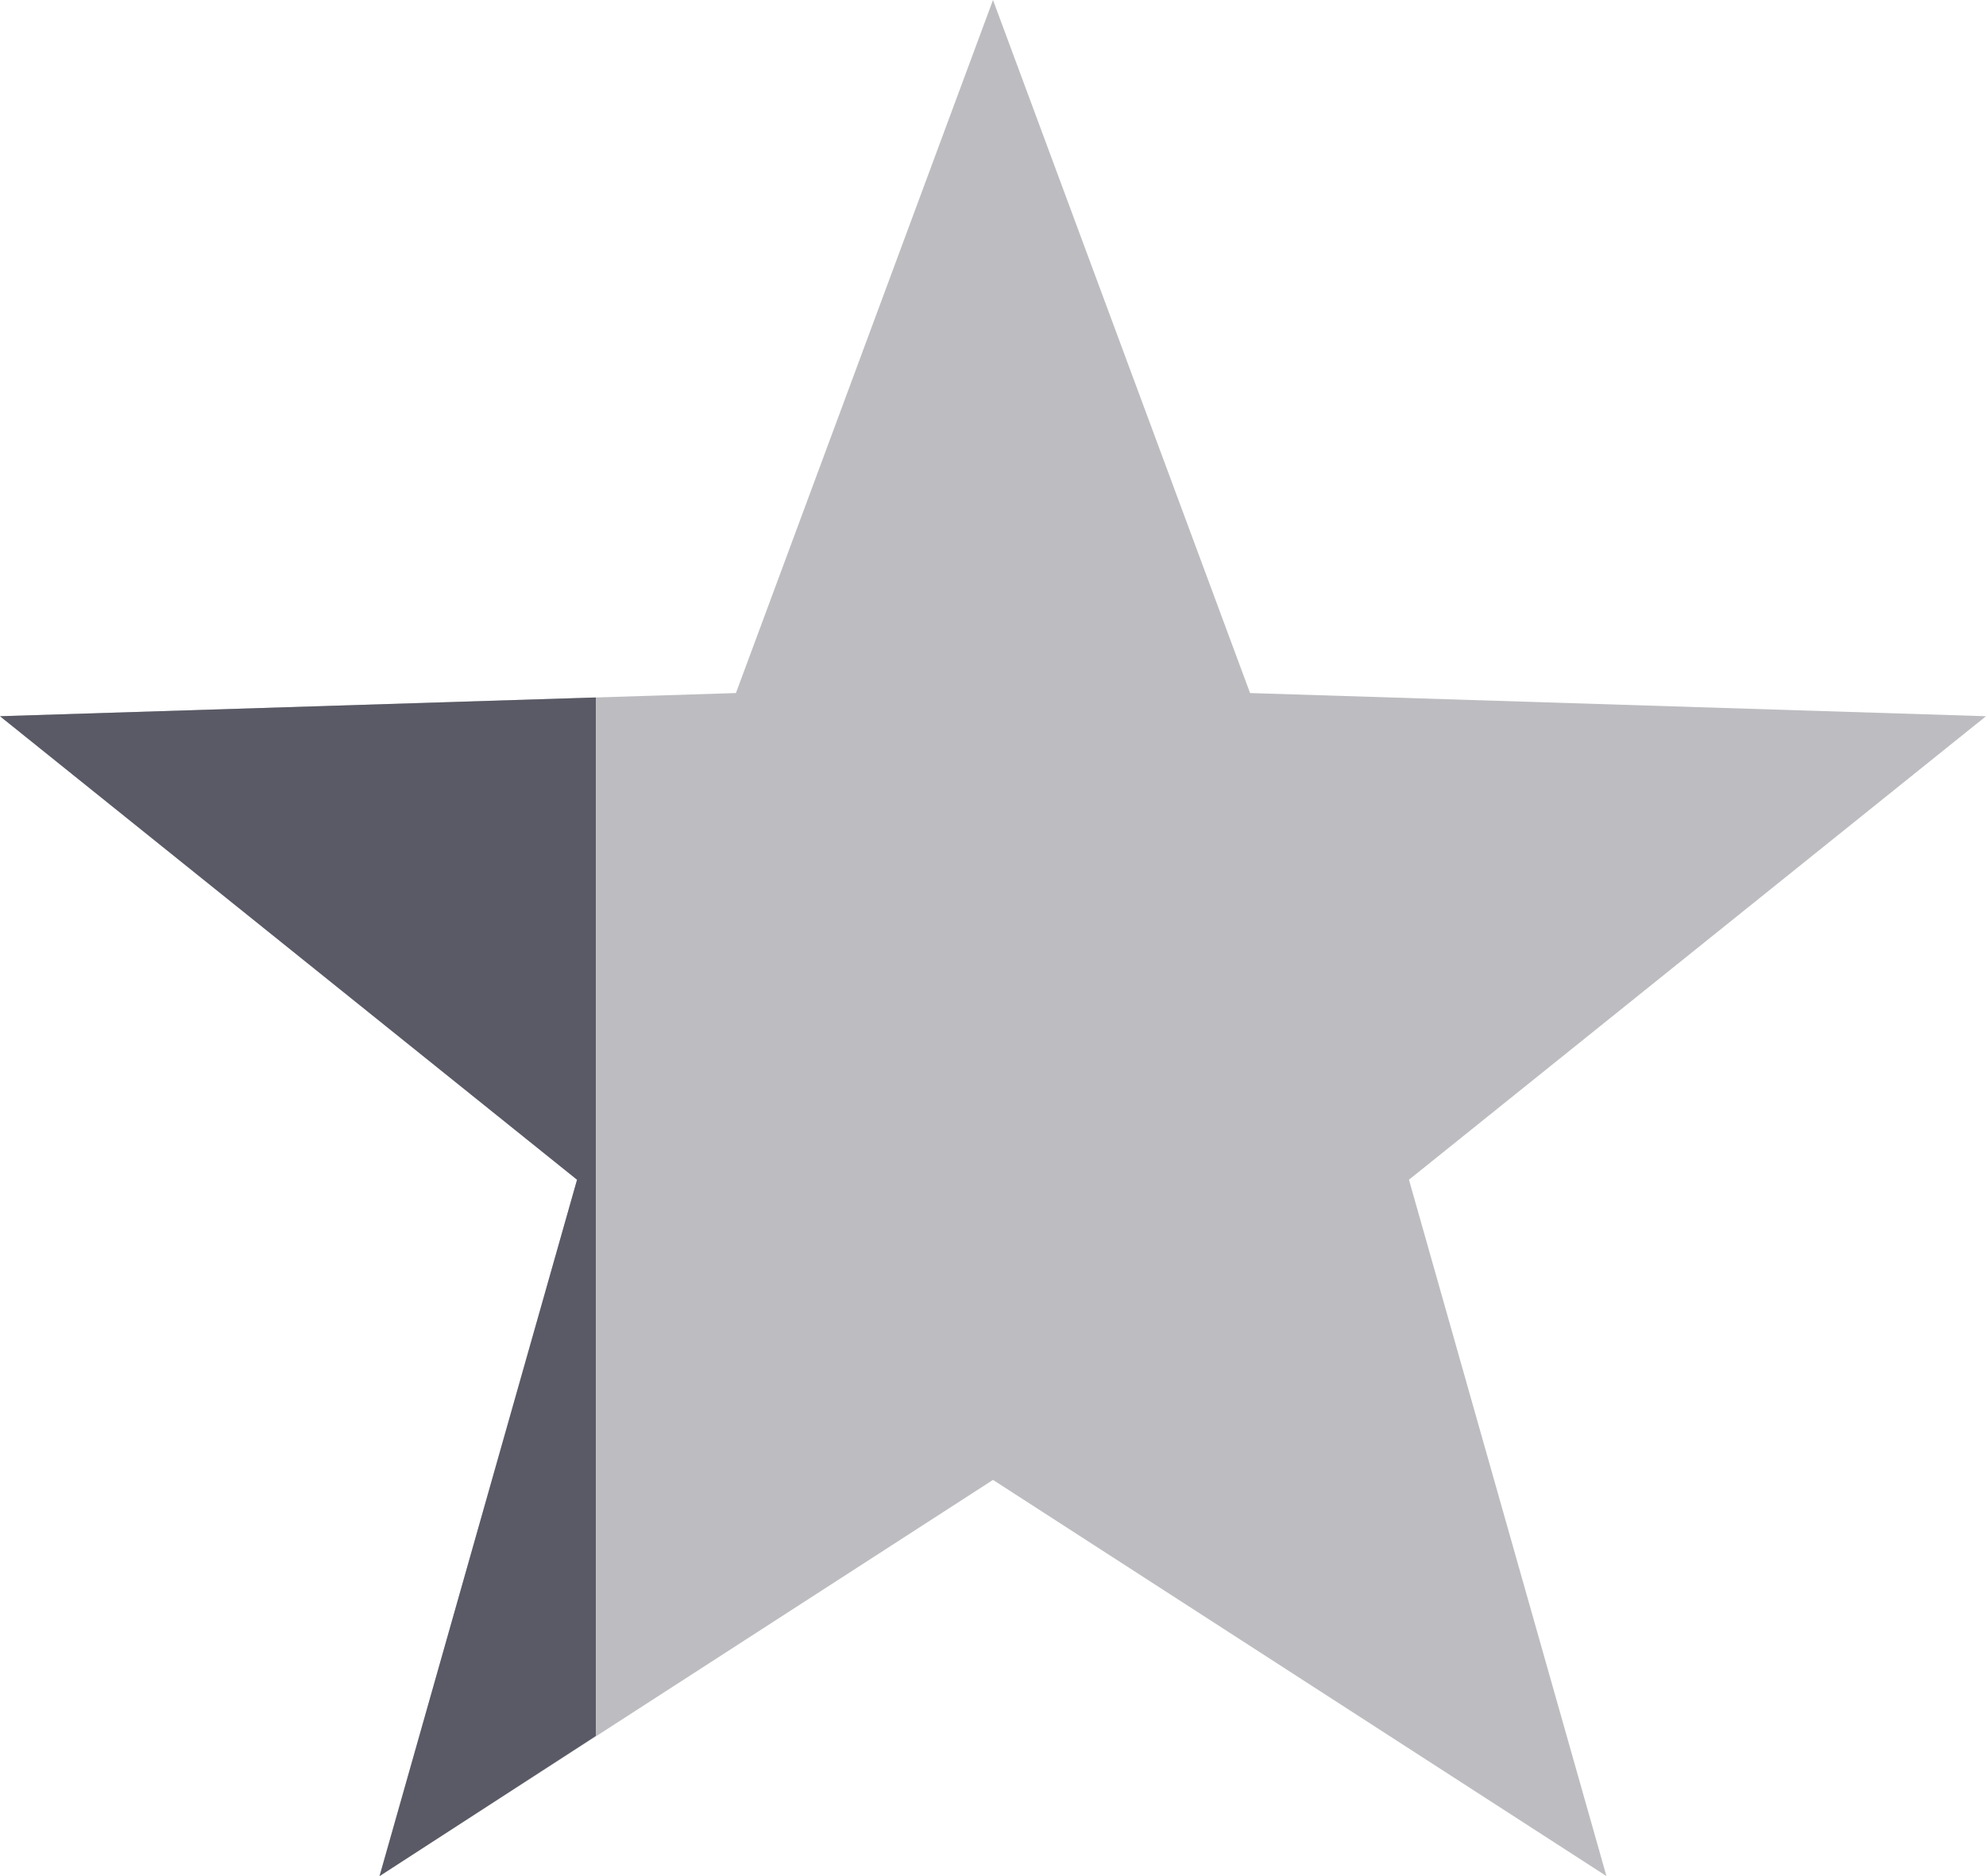 <svg xmlns="http://www.w3.org/2000/svg" viewBox="0 0 18 17"><defs><style>.cls-1{fill:#bdbdc1}.cls-2{fill:#595a65}</style></defs><g id="light_bg" data-name="light bg"><path d="M9 0 6.67 6.28 0 6.49l5.23 4.2L3.44 17 9 13.41 14.56 17l-1.79-6.31L18 6.49l-6.67-.21L9 0z" class="cls-1"/></g><g id="_3" data-name="3"><path d="m0 6.49 5.23 4.2L3.44 17l1.96-1.27V6.32L0 6.49z" class="cls-2"/></g></svg>